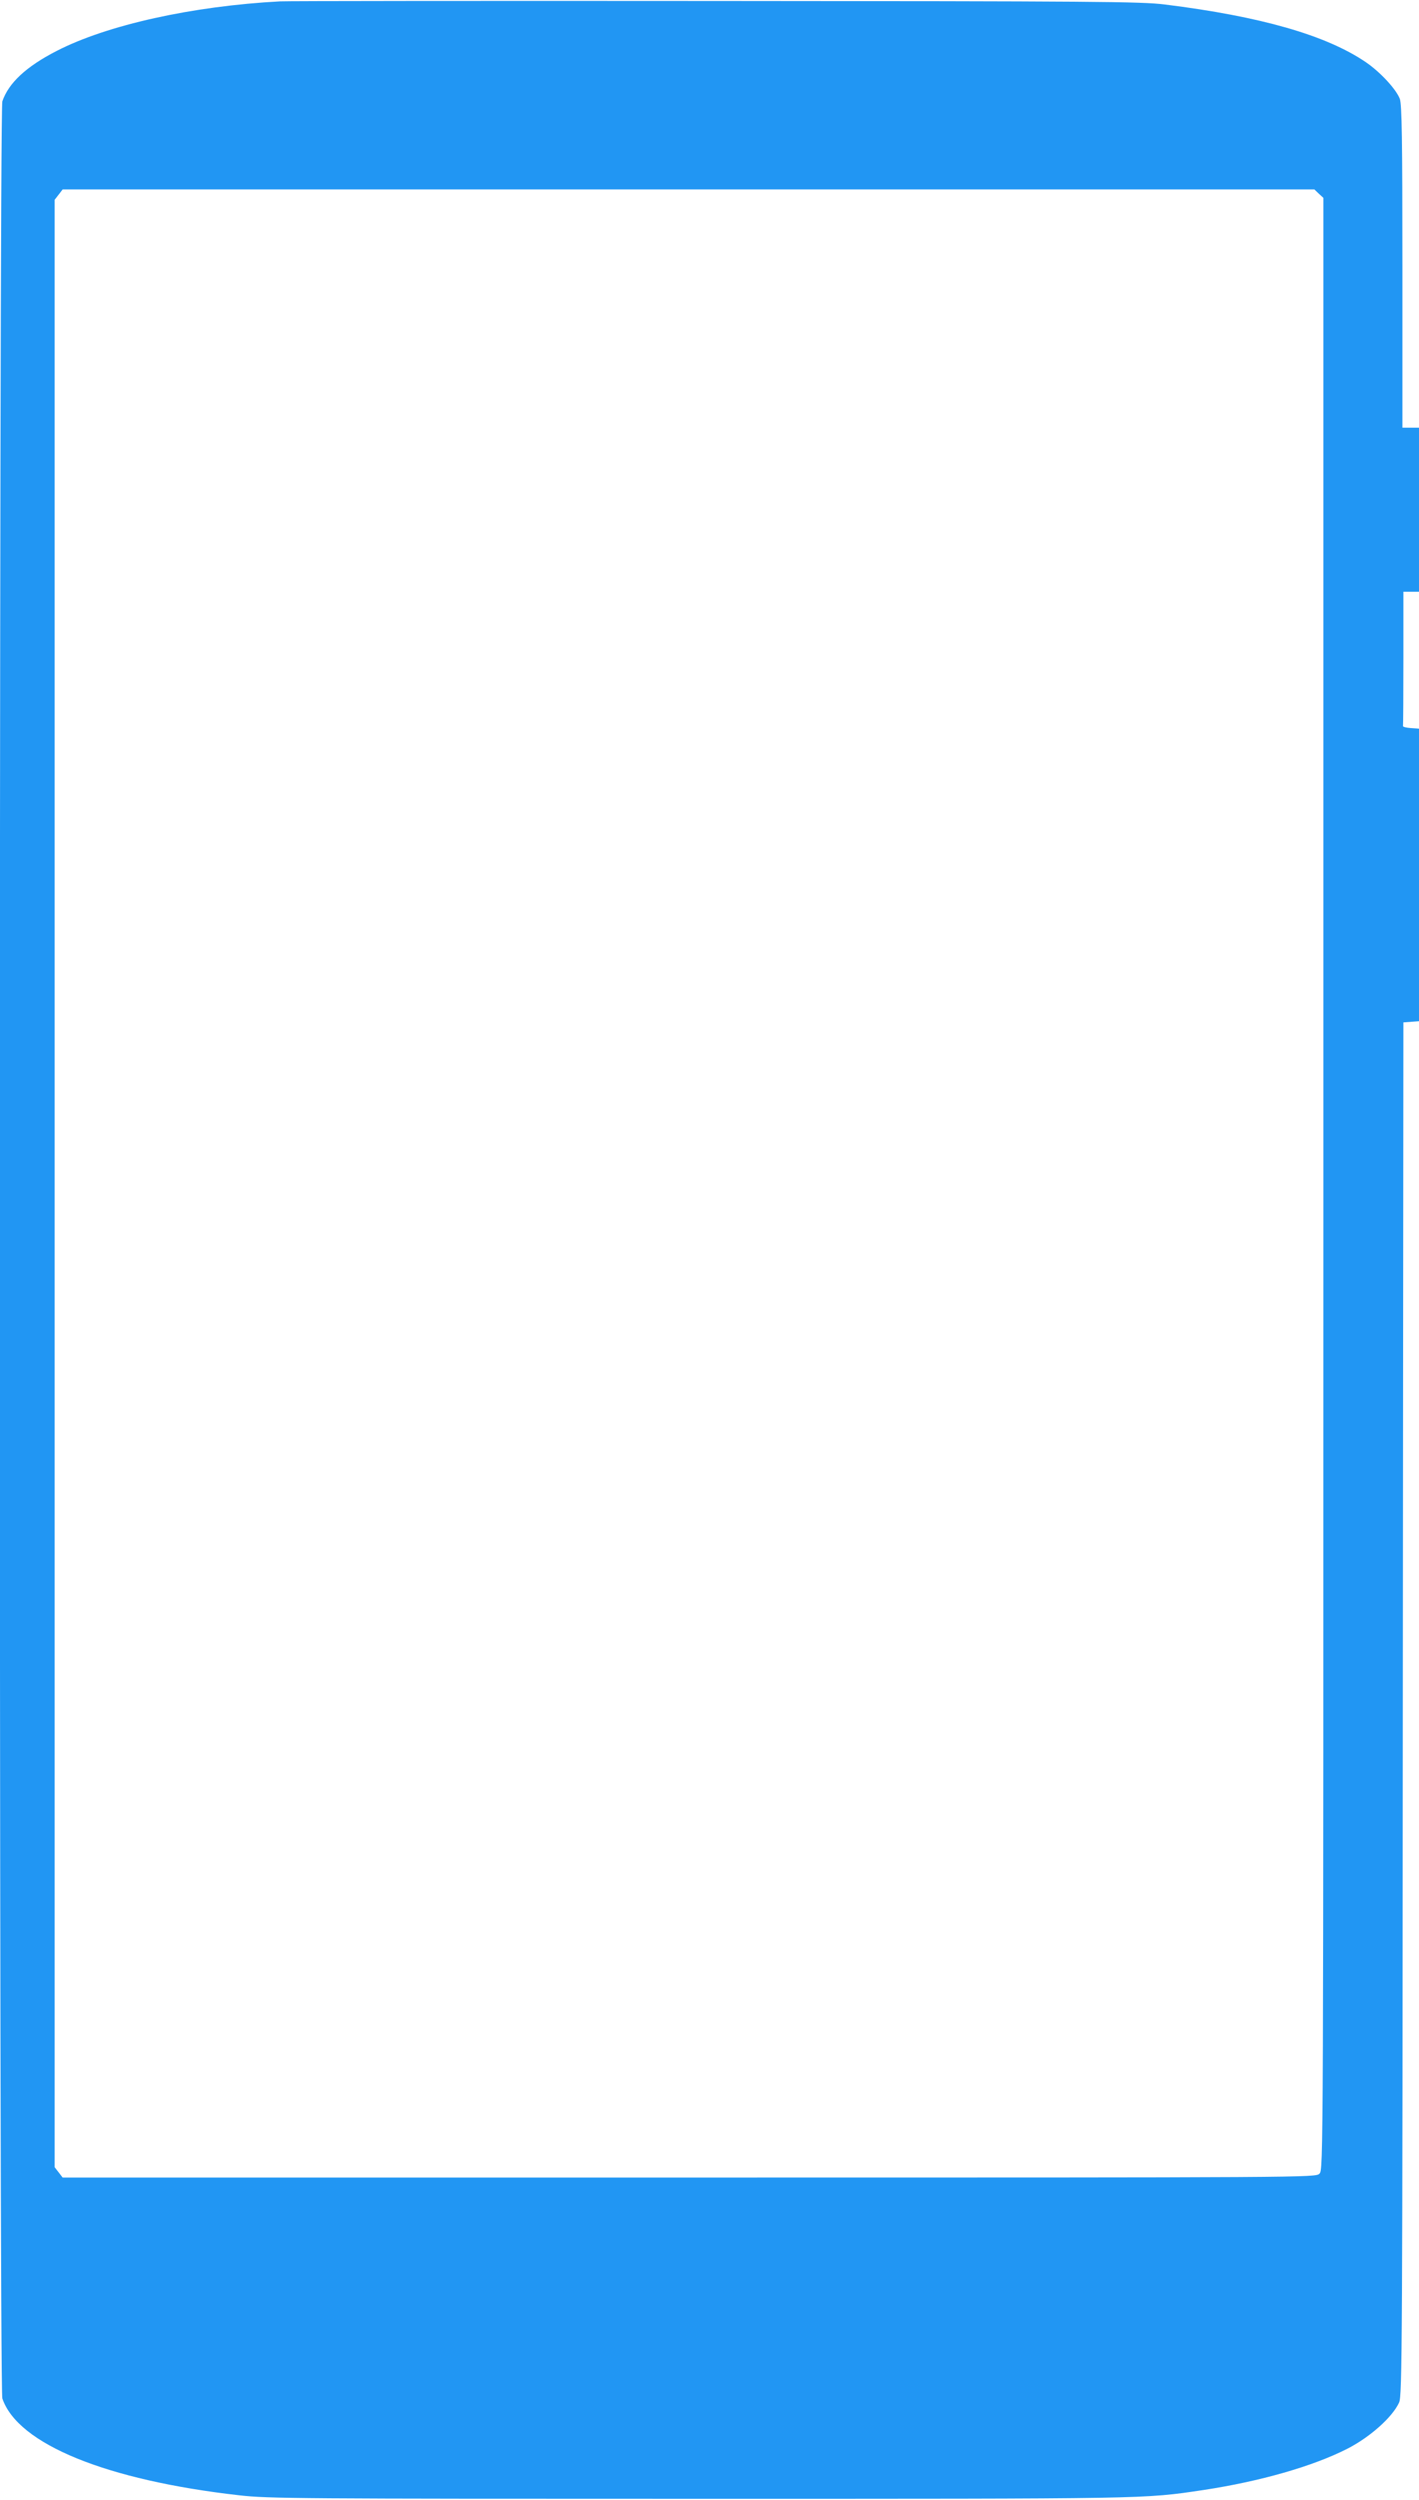 <?xml version="1.0" standalone="no"?>
<!DOCTYPE svg PUBLIC "-//W3C//DTD SVG 20010904//EN"
 "http://www.w3.org/TR/2001/REC-SVG-20010904/DTD/svg10.dtd">
<svg version="1.0" xmlns="http://www.w3.org/2000/svg"
 width="727pt" height="1280pt" viewBox="0 0 727 1280"
 preserveAspectRatio="xMidYMid meet">
<g transform="translate(0,1280) scale(0.1,-0.1)"
fill="#2196f3" stroke="none">
<path d="M1435 12793 c-450 -24 -887 -121 -1145 -254 -156 -80 -246 -164 -278
-258 -17 -49 -17 -11713 0 -11762 79 -234 534 -419 1214 -496 148 -17 310 -18
2359 -18 2320 0 2270 -1 2580 45 290 44 560 121 737 211 116 59 232 162 266
237 16 34 17 276 19 3552 l3 3515 40 3 40 3 0 749 0 749 -42 3 c-24 2 -42 6
-40 11 1 4 2 160 2 347 l0 340 40 0 40 0 0 420 0 420 -42 0 -43 0 0 823 c0
658 -3 829 -13 860 -18 49 -100 138 -175 189 -203 138 -539 234 -1029 295
-120 15 -354 17 -2303 18 -1193 1 -2197 0 -2230 -2z m5322 -985 l23 -21 0
-5049 c0 -5035 0 -5048 -20 -5068 -20 -20 -33 -20 -3229 -20 l-3210 0 -20 26
-21 27 0 5037 0 5037 21 27 20 26 3207 0 3206 0 23 -22z"/>
</g>
</svg>
